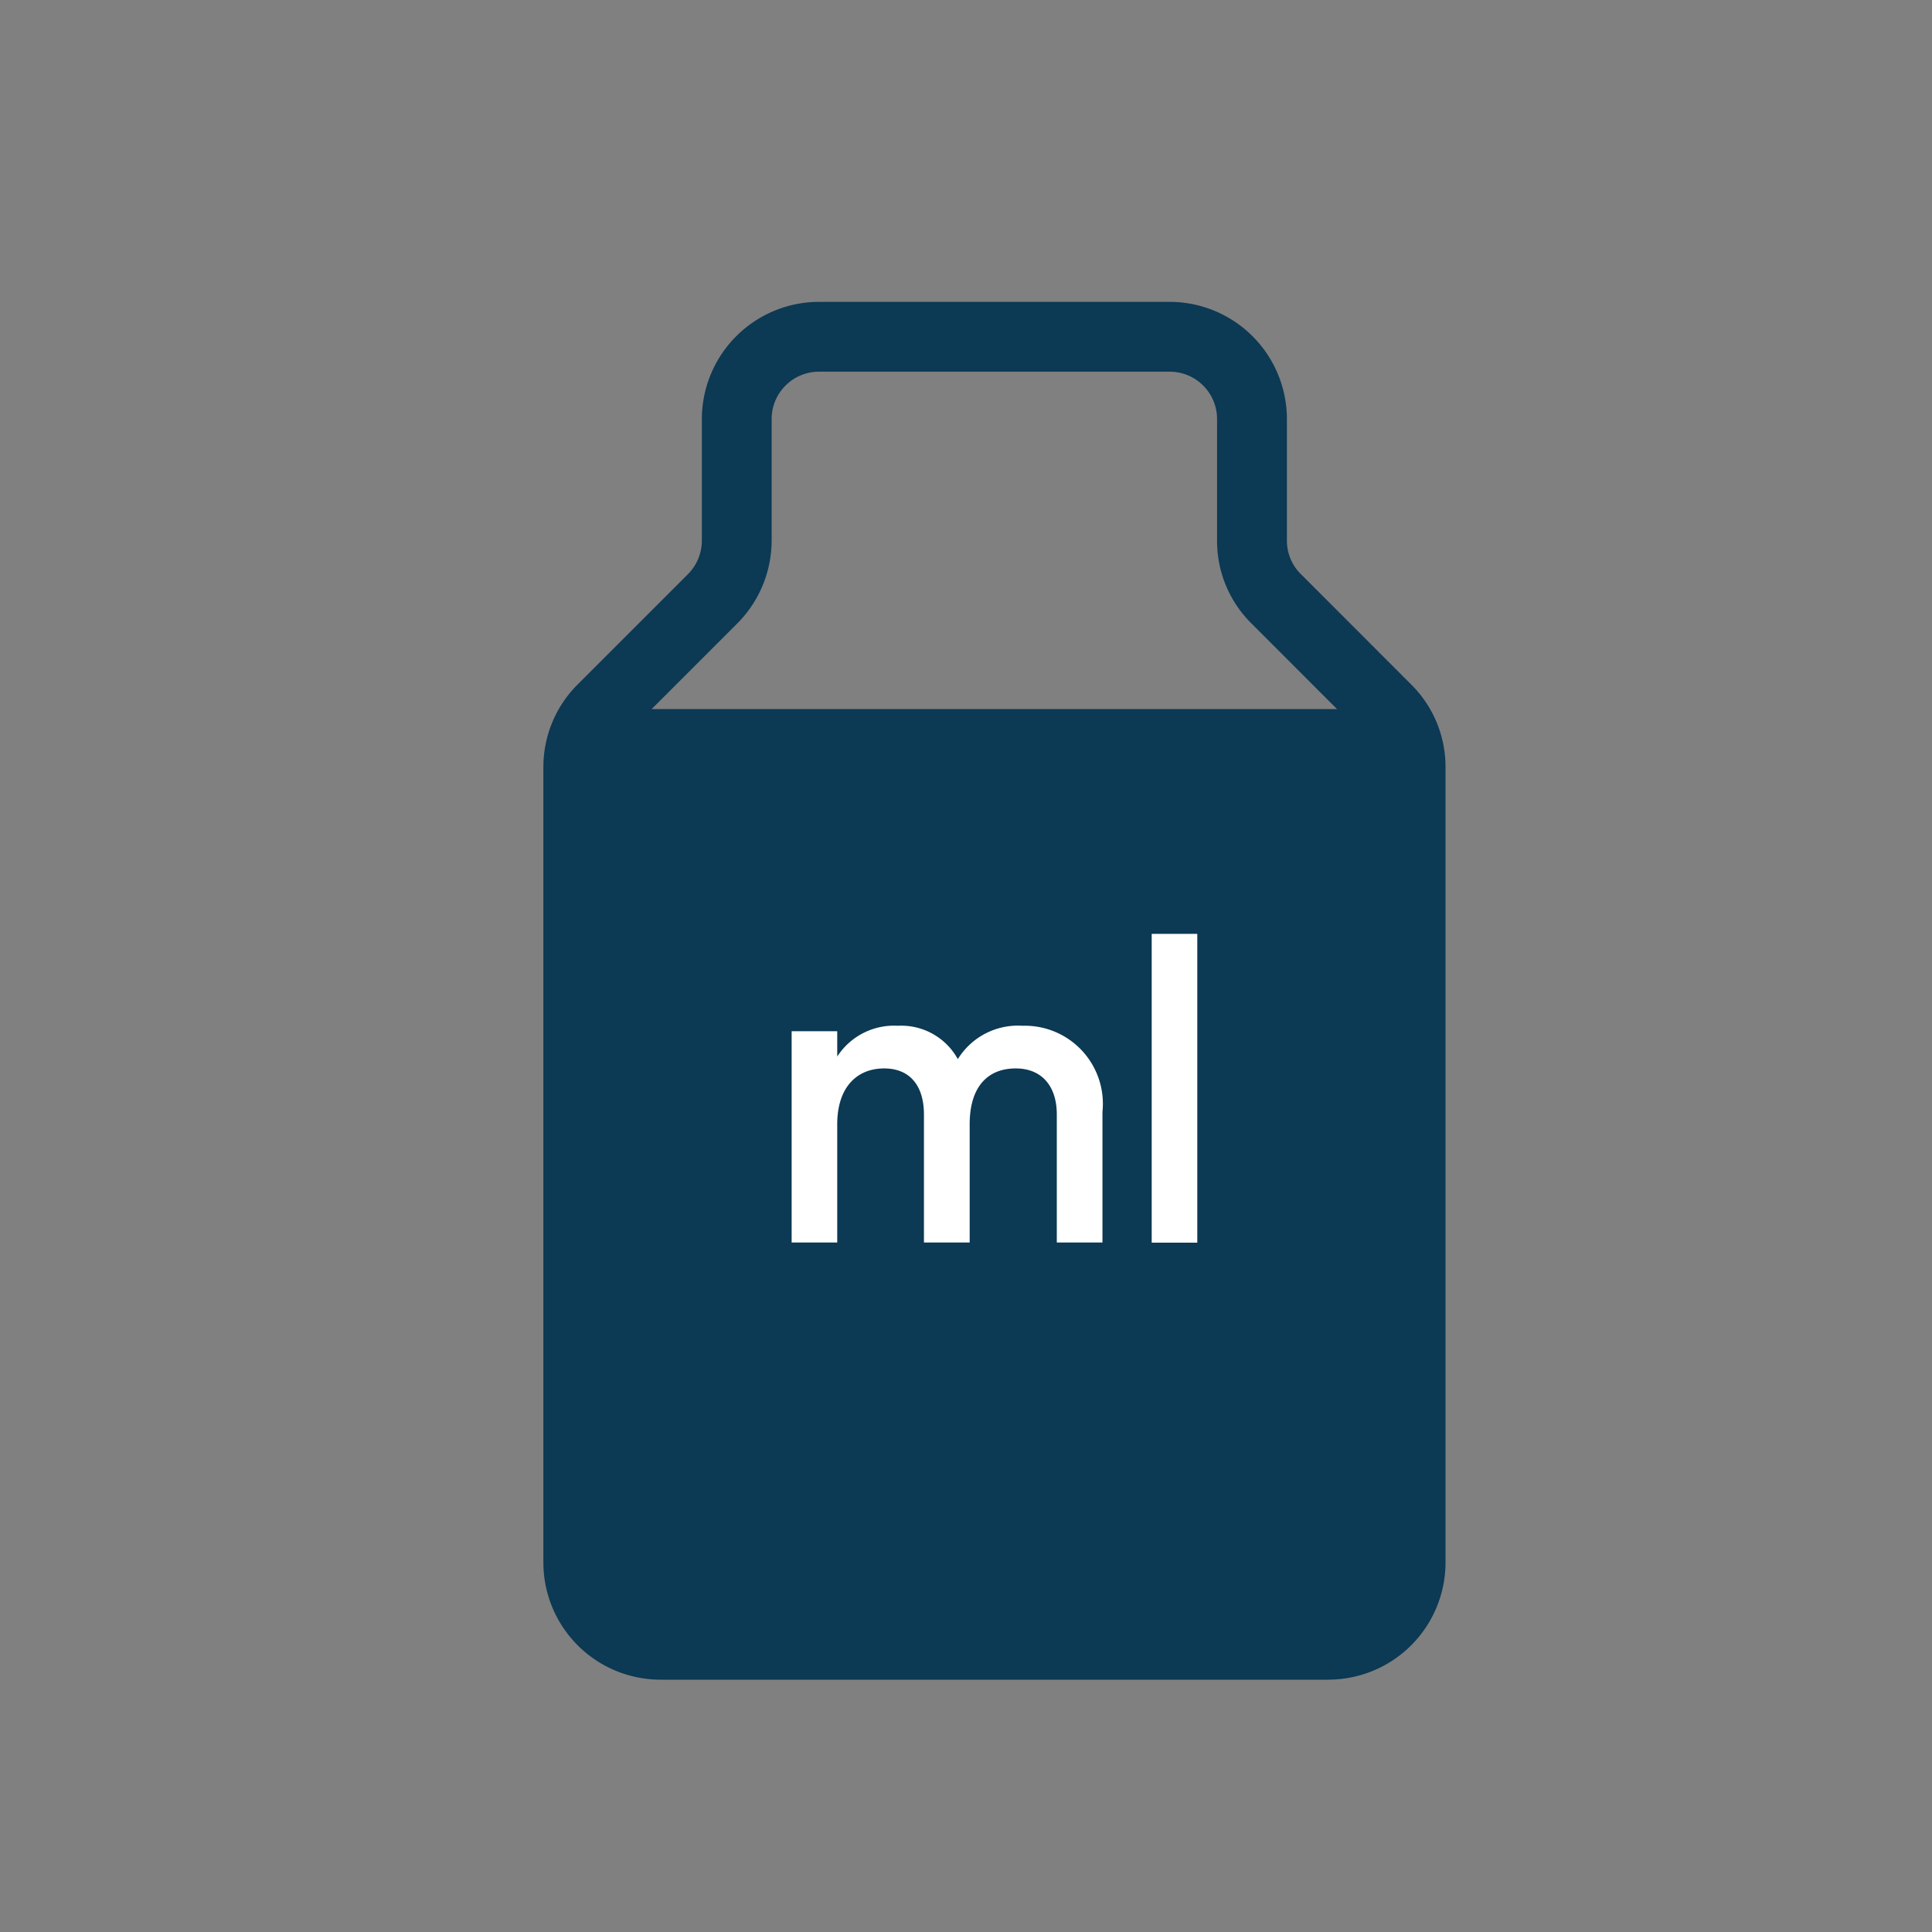 <svg xmlns="http://www.w3.org/2000/svg" xmlns:xlink="http://www.w3.org/1999/xlink" width="60" height="60" viewBox="0 0 60 60">
  <rect x="0" y="0" width="60" height="60" fill="#808080" stroke="none"/>
  <defs>
    <clipPath id="clip-path">
      <rect id="Rectangle_15" data-name="Rectangle 15" width="60" height="60" transform="translate(959 -420)" fill="#fff"/>
    </clipPath>
  </defs>
  <g id="Redexic4" transform="translate(-959 420)" clip-path="url(#clip-path)">
    <g id="Group_9" data-name="Group 9" transform="translate(975.875 -410.625)">
      <path id="Path_20" data-name="Path 20" d="M210.837,42.789H190.093a3.641,3.641,0,0,1-3.636-3.636v-24.7a3.62,3.62,0,0,1,1.065-2.572l3.428-3.428a1.481,1.481,0,0,0,.429-1.041V3.638A3.643,3.643,0,0,1,195.017,0h10.893a3.643,3.643,0,0,1,3.638,3.638V7.411a1.451,1.451,0,0,0,.429,1.039l3.428,3.43a3.6,3.6,0,0,1,1.069,2.572v24.7a3.641,3.641,0,0,1-3.638,3.636m-15.82-40.62a1.471,1.471,0,0,0-1.47,1.47V7.411a3.657,3.657,0,0,1-1.065,2.574l-3.428,3.428a1.458,1.458,0,0,0-.429,1.039v24.7a1.469,1.469,0,0,0,1.468,1.468h20.744a1.471,1.471,0,0,0,1.47-1.468v-24.7a1.451,1.451,0,0,0-.432-1.036l-3.428-3.43a3.6,3.6,0,0,1-1.067-2.574V3.638a1.471,1.471,0,0,0-1.47-1.47Z" transform="translate(-186.457 0)" fill="#0c3954"/>
      <path id="Path_21" data-name="Path 21" d="M187.705,5.832a2.552,2.552,0,0,0-.748,1.806v24.7a2.553,2.553,0,0,0,2.554,2.554h20.742a2.553,2.553,0,0,0,2.554-2.554V7.638a2.552,2.552,0,0,0-.748-1.806" transform="translate(-185.873 6.813)" fill="#0c3954"/>
      <path id="Path_22" data-name="Path 22" d="M199.666,13.033V17.1h-1.418V13.124c0-.906-.488-1.431-1.275-1.431-.878,0-1.431.577-1.431,1.735V17.1h-1.42V13.124c0-.906-.447-1.431-1.234-1.431-.854,0-1.459.59-1.459,1.735V17.1h-1.416V10.537h1.416v.787a2.1,2.1,0,0,1,1.88-.956,2.006,2.006,0,0,1,1.865,1.036,2.194,2.194,0,0,1,2.008-1.036,2.424,2.424,0,0,1,2.485,2.665" transform="translate(-182.303 12.113)" fill="#fff"/>
      <rect id="Rectangle_7" data-name="Rectangle 7" width="1.416" height="9.59" transform="translate(18.892 19.627)" fill="#fff"/>
    </g>
  </g>
</svg>
